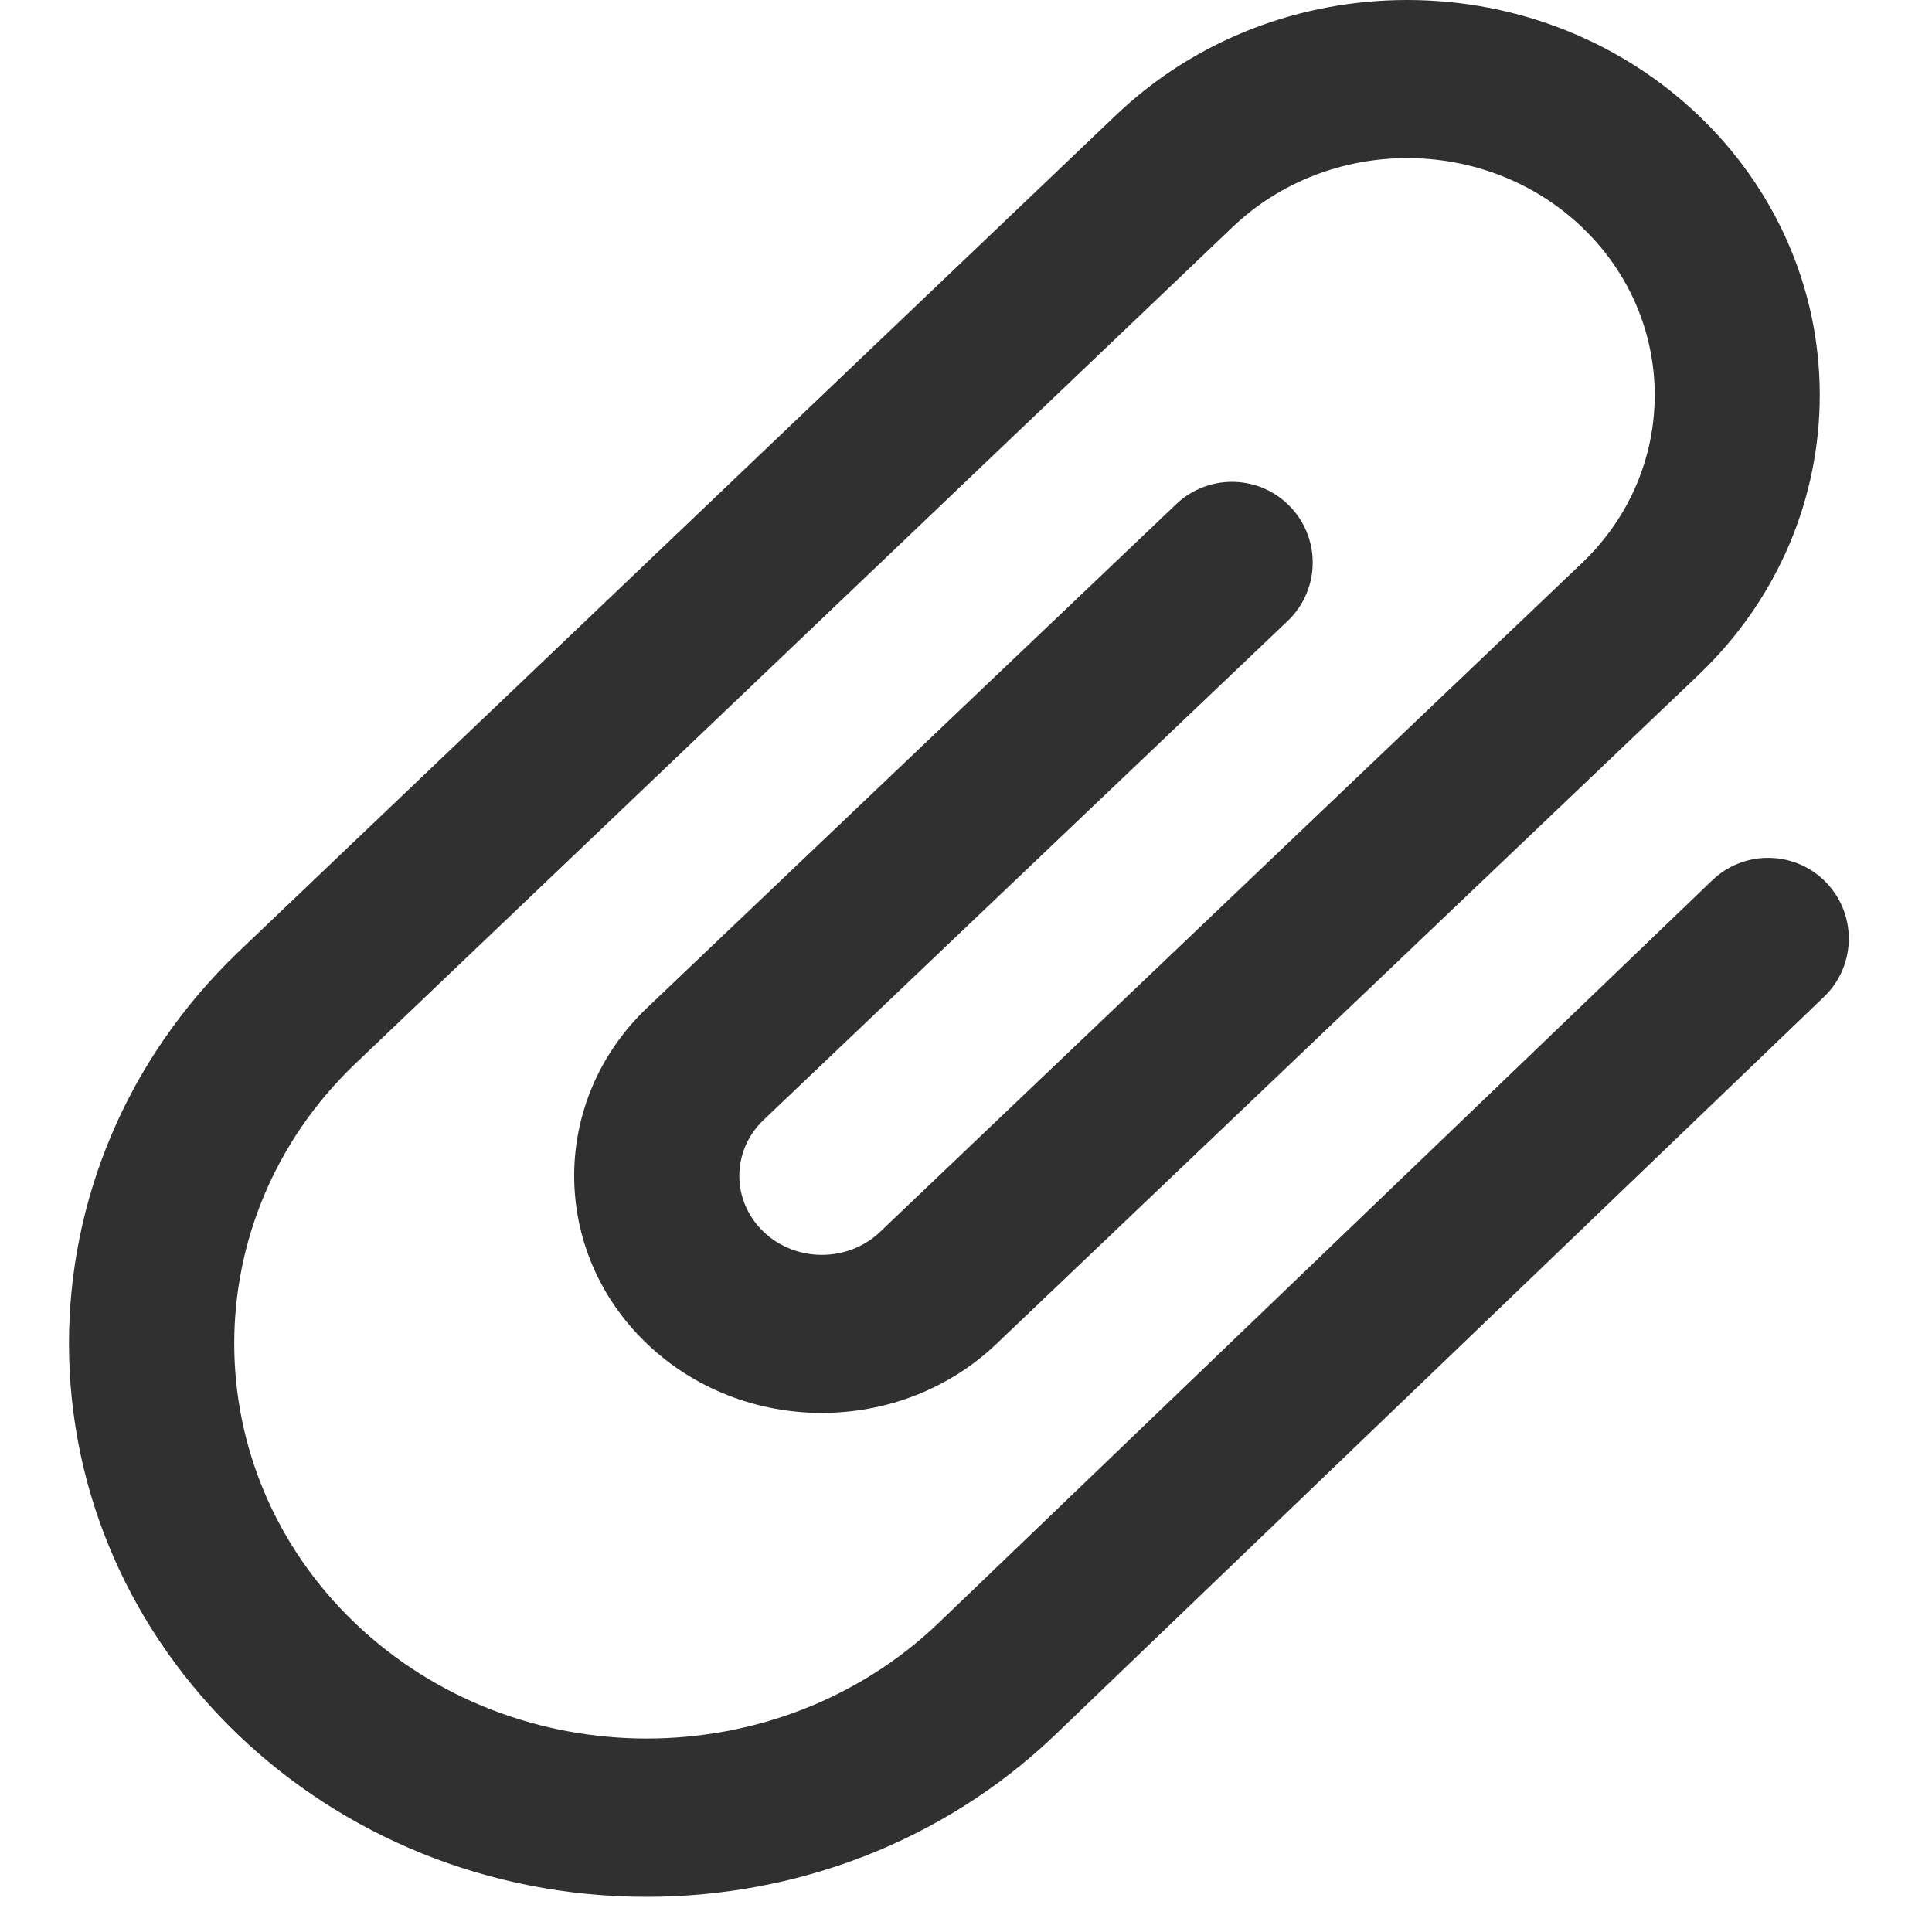 <svg width="20" height="20" viewBox="0 0 20 20" fill="none" xmlns="http://www.w3.org/2000/svg">
<path d="M18.881 9.112C18.558 8.803 18.048 8.803 17.725 9.113L9.716 16.801C8.05 18.396 5.34 18.396 3.674 16.801C2.009 15.207 2.008 12.611 3.674 11.015L12.755 2.355C13.755 1.397 15.38 1.397 16.38 2.355C17.379 3.312 17.38 4.868 16.38 5.825L9.112 12.751C8.779 13.07 8.237 13.07 7.904 12.751C7.57 12.431 7.57 11.913 7.904 11.594L13.329 6.429C13.675 6.1 13.676 5.55 13.331 5.22C13.009 4.911 12.501 4.911 12.177 5.218L6.695 10.436C5.693 11.395 5.694 12.95 6.695 13.908C7.695 14.866 9.319 14.866 10.319 13.908L17.587 6.983C18.422 6.184 18.838 5.137 18.838 4.09C18.838 1.825 16.919 0 14.566 0C13.473 0 12.38 0.399 11.545 1.199L2.465 9.857C1.298 10.977 0.714 12.442 0.714 13.908C0.714 17.069 3.388 19.636 6.695 19.636C8.226 19.636 9.756 19.076 10.924 17.958L18.882 10.319C19.225 9.989 19.224 9.441 18.881 9.112Z" fill="#303030"/>
</svg>
